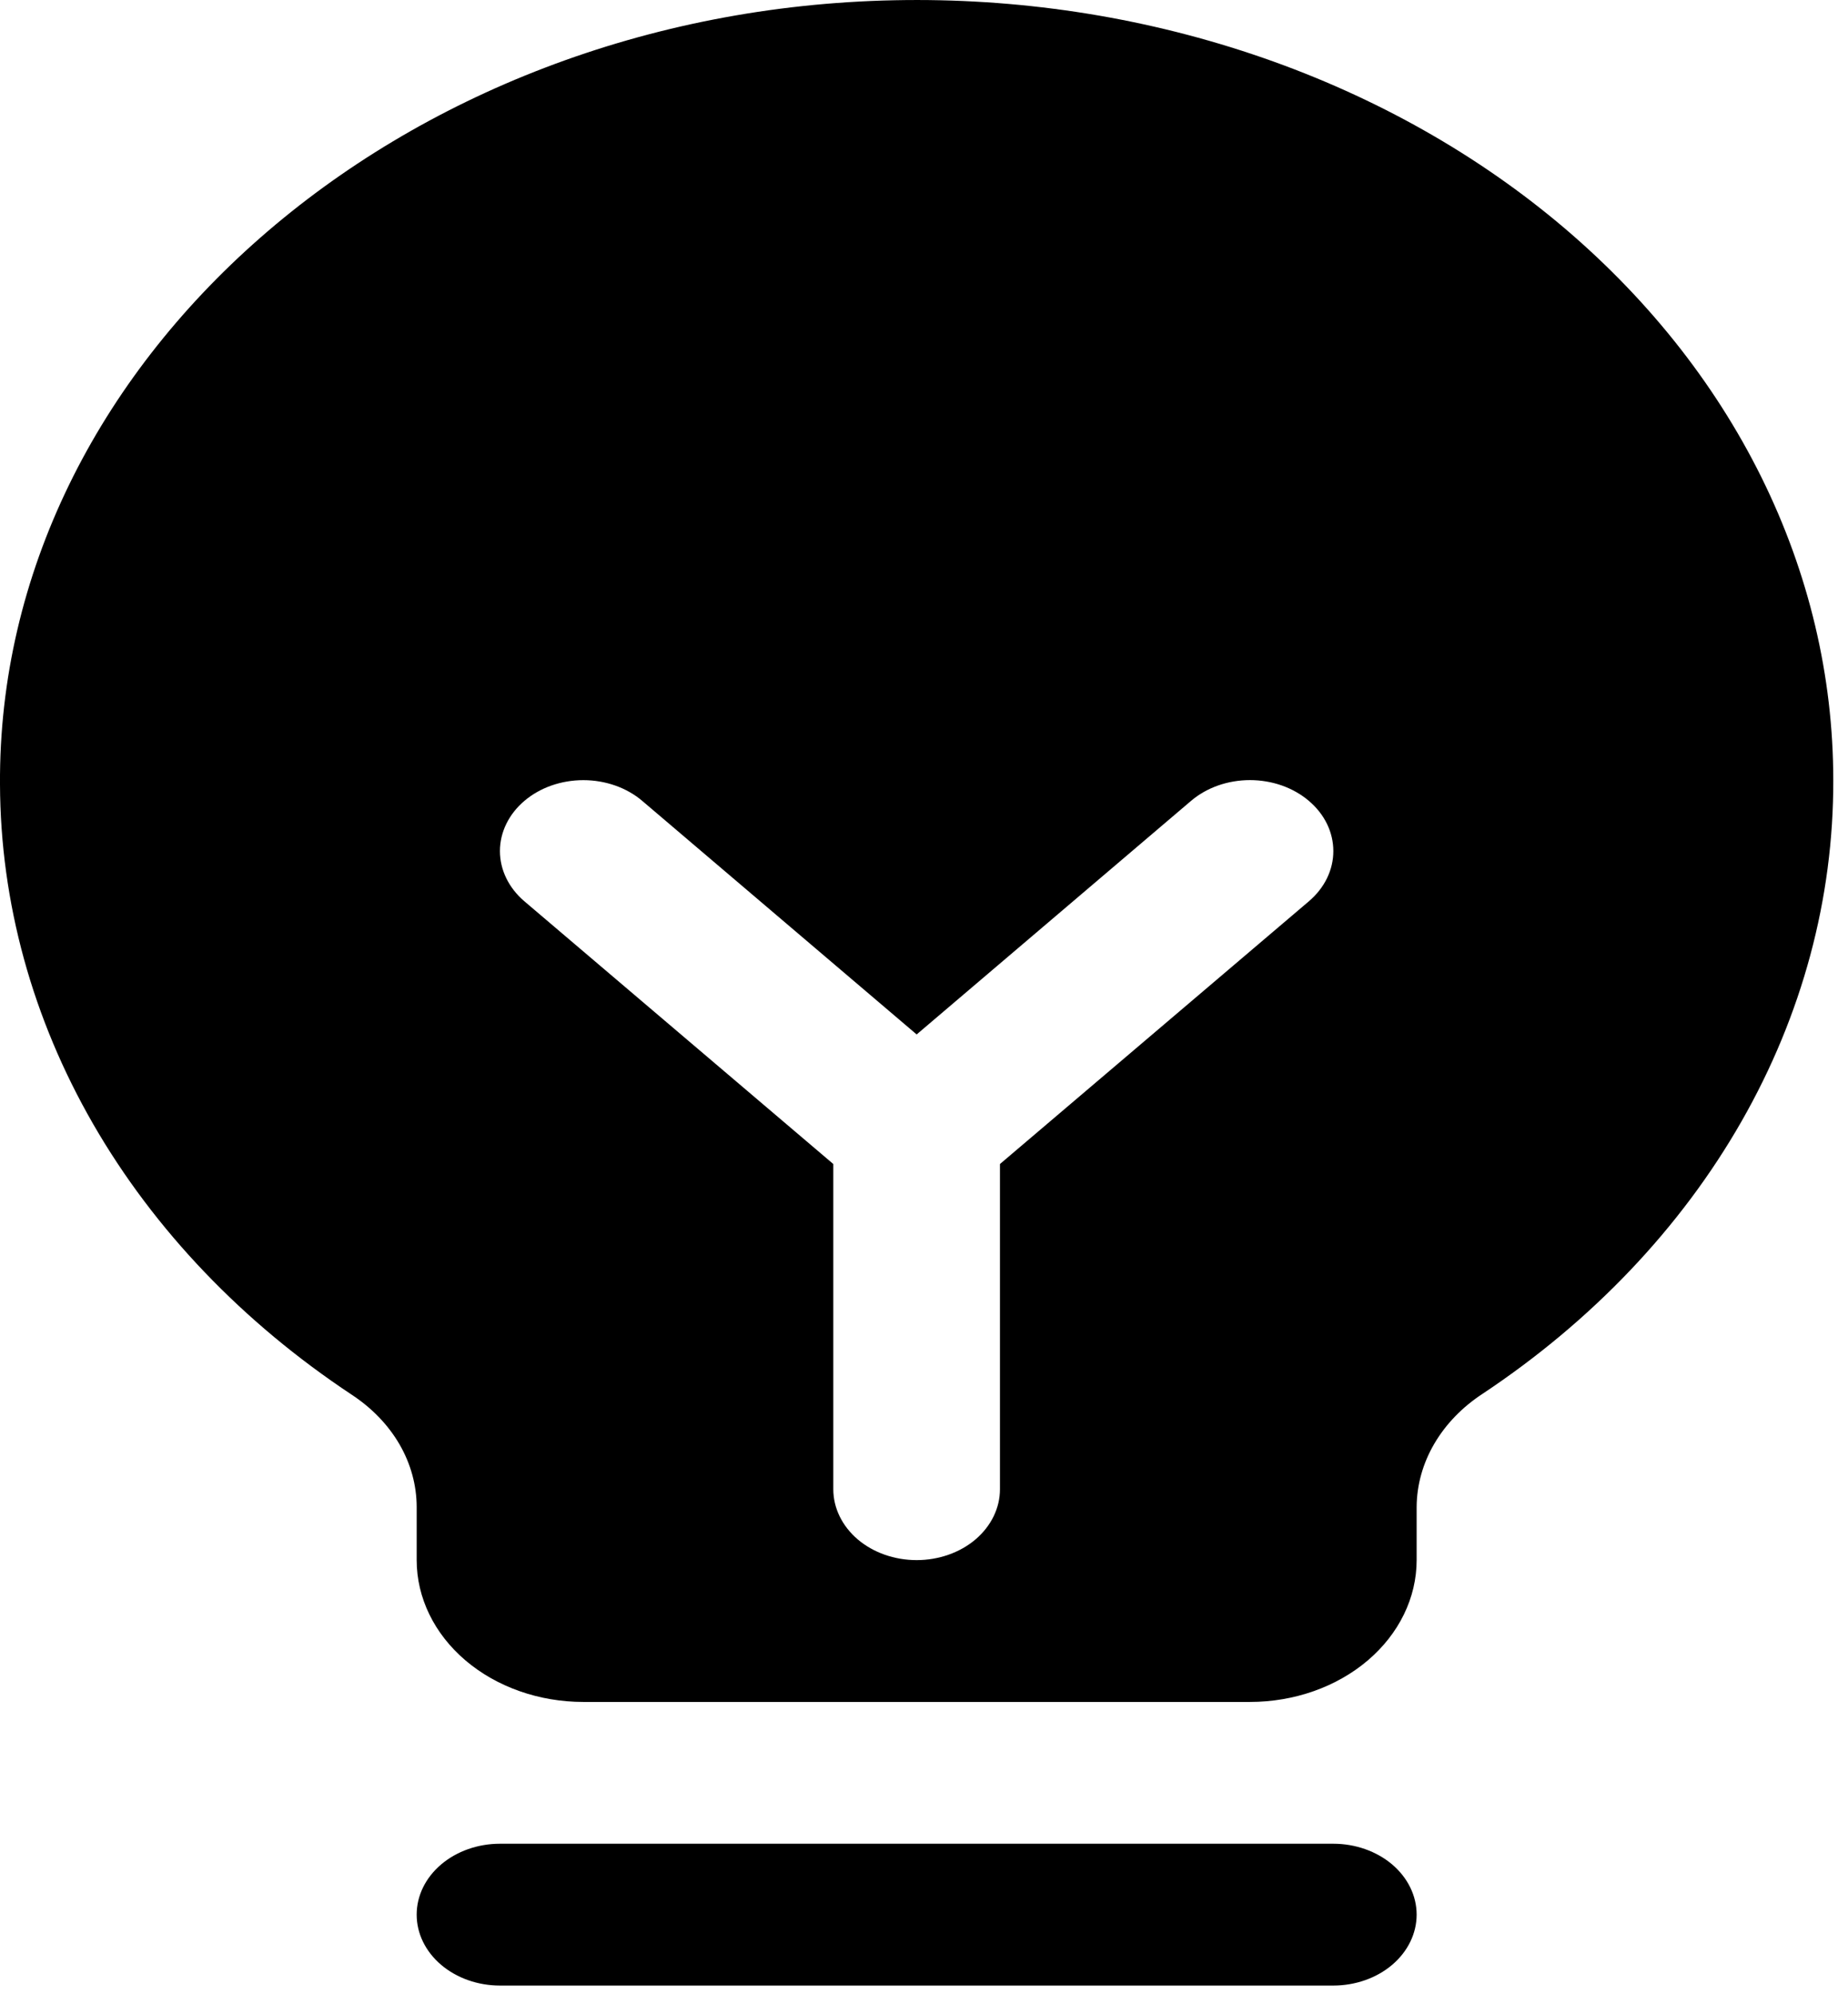 <svg width="38" height="41" viewBox="0 0 38 41" fill="none" xmlns="http://www.w3.org/2000/svg">
<path d="M29.13 39.363C29.13 39.75 28.949 40.12 28.628 40.394C28.306 40.667 27.87 40.821 27.416 40.821H10.281C9.827 40.821 9.391 40.667 9.07 40.394C8.748 40.12 8.568 39.75 8.568 39.363C8.568 38.976 8.748 38.606 9.07 38.332C9.391 38.059 9.827 37.905 10.281 37.905H27.416C27.87 37.905 28.306 38.059 28.628 38.332C28.949 38.606 29.13 38.976 29.13 39.363ZM37.697 16.04C37.704 18.47 37.059 20.869 35.81 23.055C34.562 25.24 32.742 27.154 30.492 28.651C30.071 28.925 29.729 29.278 29.493 29.682C29.257 30.085 29.133 30.53 29.13 30.981V32.074C29.13 32.848 28.768 33.589 28.126 34.136C27.483 34.683 26.611 34.99 25.703 34.99H11.995C11.086 34.99 10.214 34.683 9.571 34.136C8.929 33.589 8.568 32.848 8.568 32.074V30.981C8.567 30.535 8.447 30.096 8.216 29.696C7.984 29.296 7.648 28.947 7.233 28.674C4.988 27.187 3.17 25.284 1.917 23.111C0.664 20.937 0.009 18.55 0 16.129C-0.055 7.444 8.195 0.212 18.395 0.005C20.908 -0.047 23.407 0.33 25.747 1.113C28.086 1.895 30.218 3.068 32.017 4.562C33.815 6.057 35.245 7.842 36.22 9.813C37.195 11.784 37.698 13.901 37.697 16.04ZM26.915 16.466C26.756 16.33 26.567 16.223 26.359 16.149C26.151 16.076 25.928 16.038 25.703 16.038C25.477 16.038 25.254 16.076 25.046 16.149C24.838 16.223 24.649 16.33 24.49 16.466L18.849 21.267L13.207 16.466C12.885 16.192 12.449 16.039 11.995 16.039C11.54 16.039 11.104 16.192 10.782 16.466C10.461 16.739 10.28 17.11 10.28 17.497C10.28 17.884 10.461 18.255 10.782 18.529L17.135 23.931V30.617C17.135 31.003 17.316 31.374 17.637 31.648C17.958 31.921 18.394 32.074 18.849 32.074C19.303 32.074 19.739 31.921 20.06 31.648C20.381 31.374 20.562 31.003 20.562 30.617V23.931L26.915 18.529C27.074 18.393 27.201 18.232 27.287 18.055C27.373 17.878 27.417 17.689 27.417 17.497C27.417 17.306 27.373 17.116 27.287 16.939C27.201 16.762 27.074 16.601 26.915 16.466Z" fill="black"/>
</svg>
